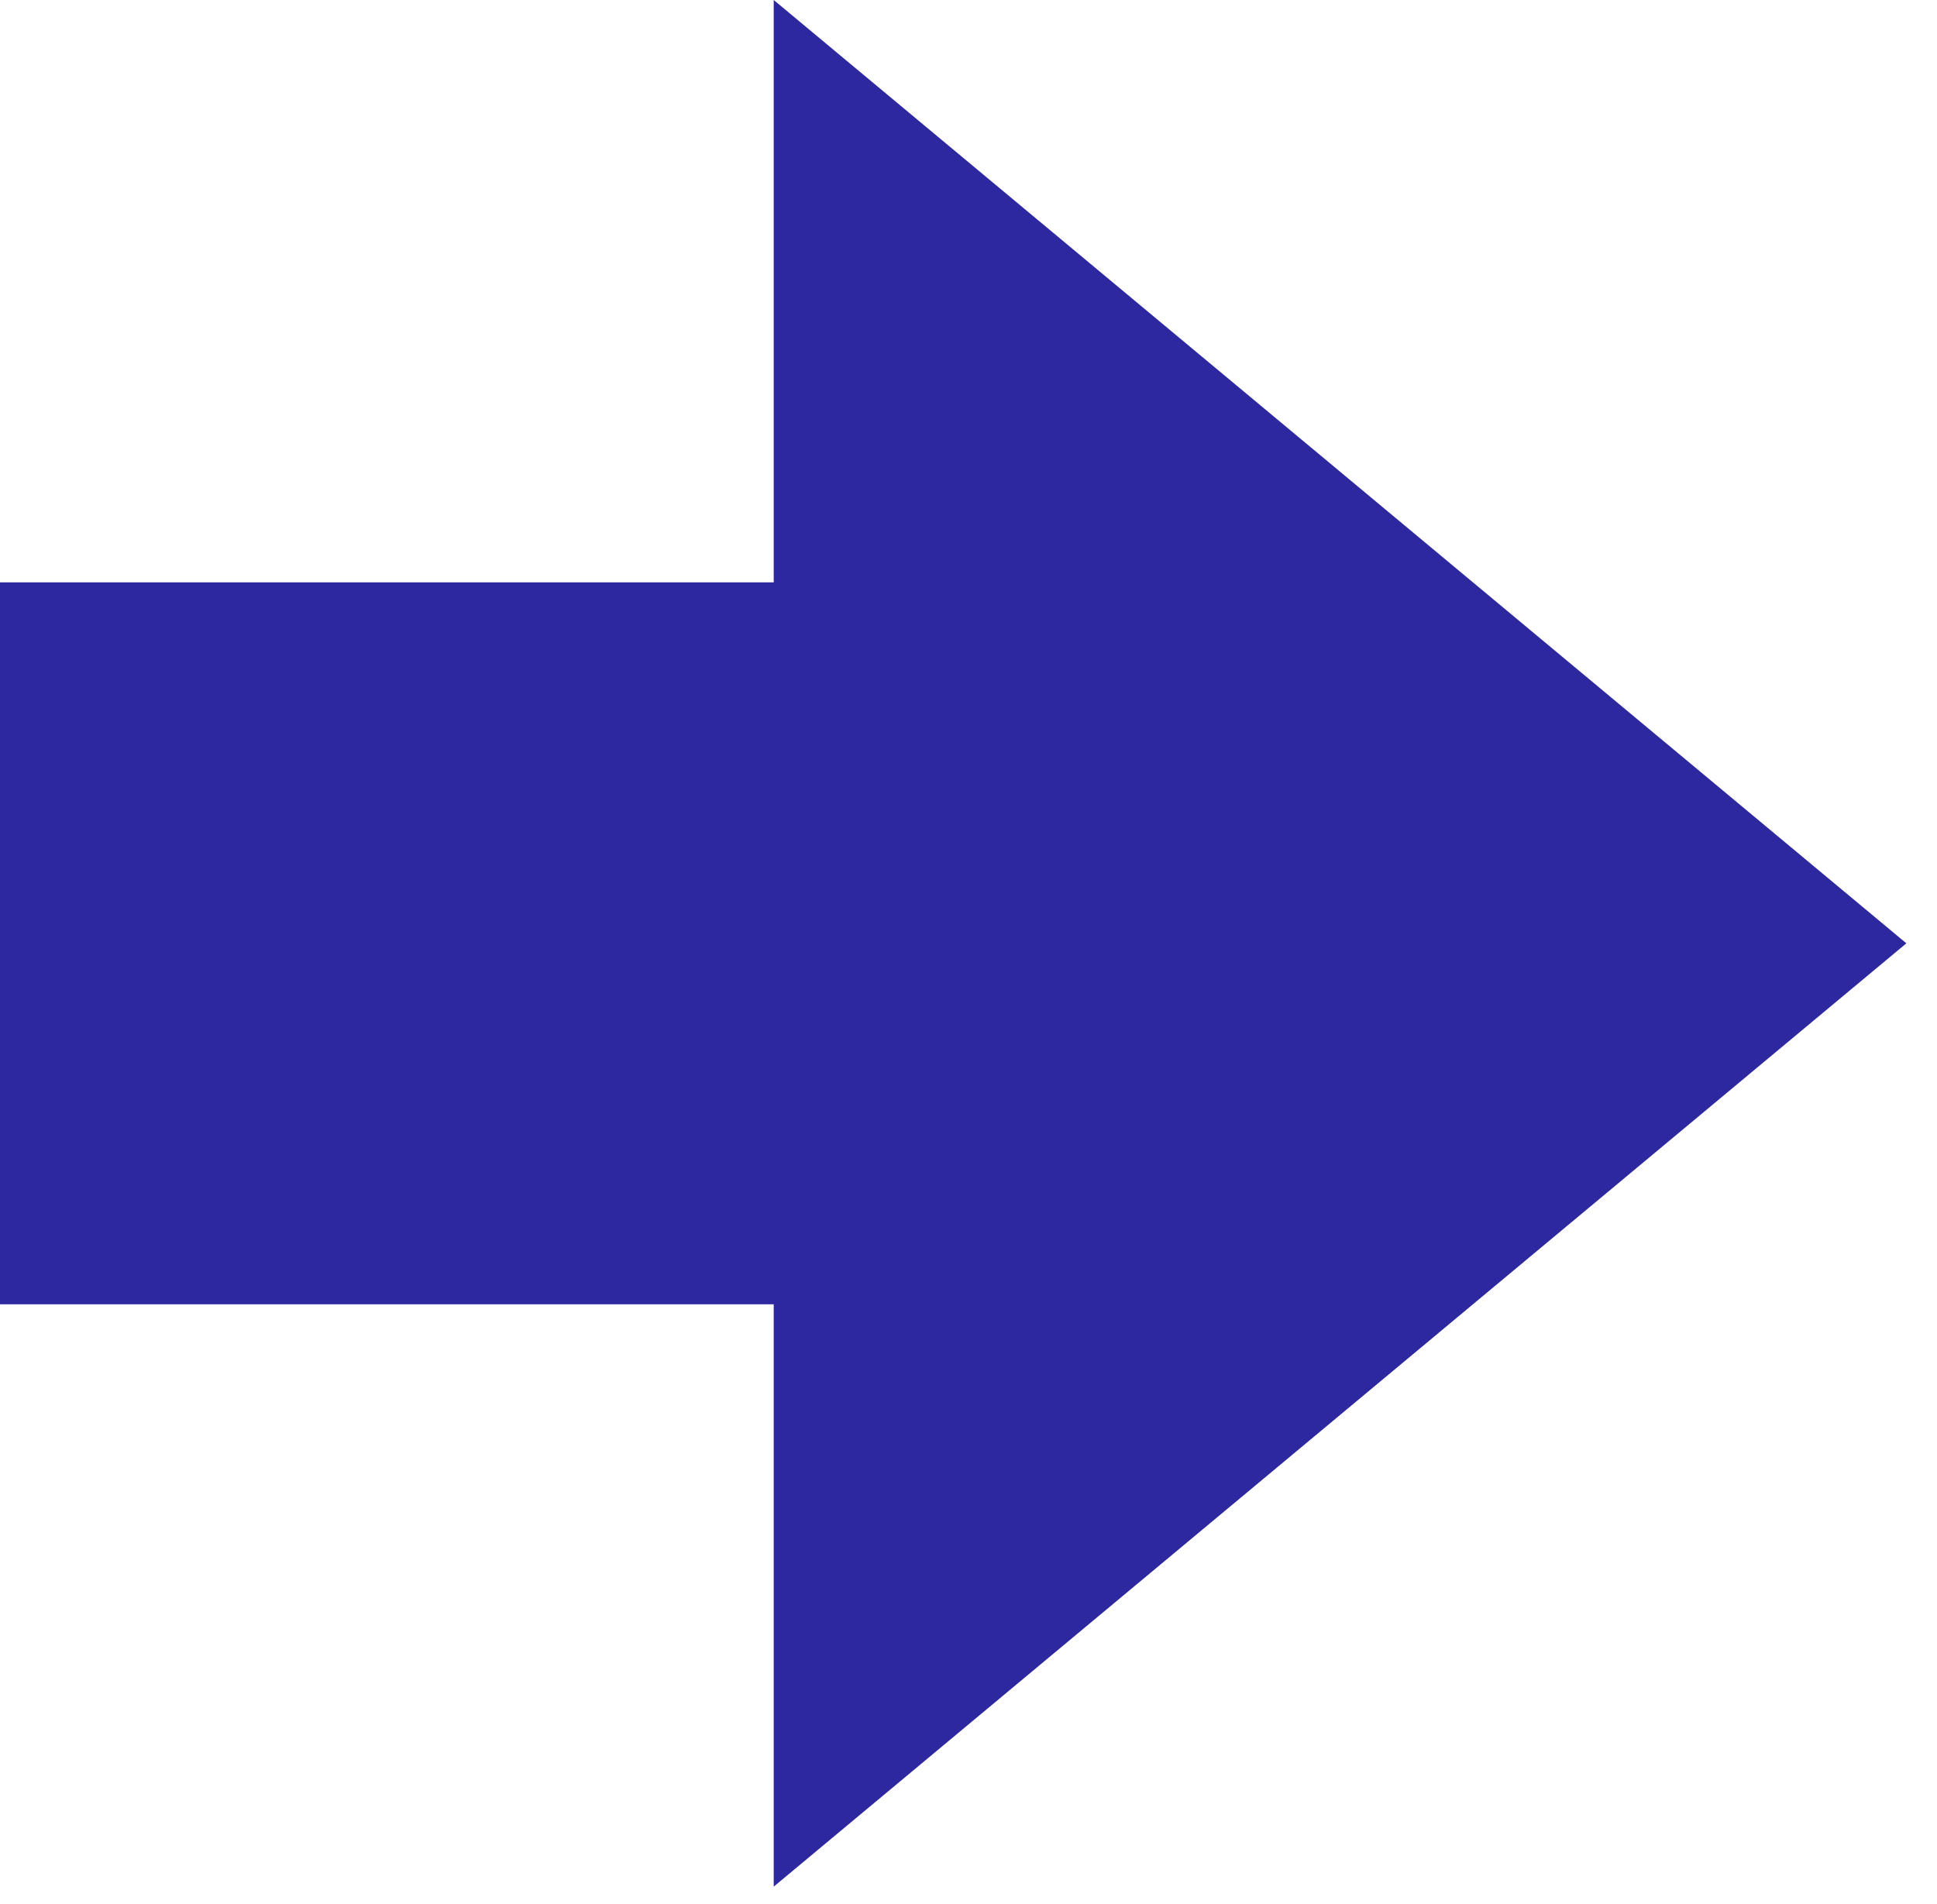 <svg width="59" height="58" viewBox="0 0 59 58" fill="none" xmlns="http://www.w3.org/2000/svg">
<path d="M5.89241e-06 39.737L6.85384e-06 17.743L23.567 17.743L23.567 -1.50804e-06L58.067 28.74L23.567 57.48L23.567 39.737L5.89241e-06 39.737Z" fill="#2D28A0"/>
</svg>
